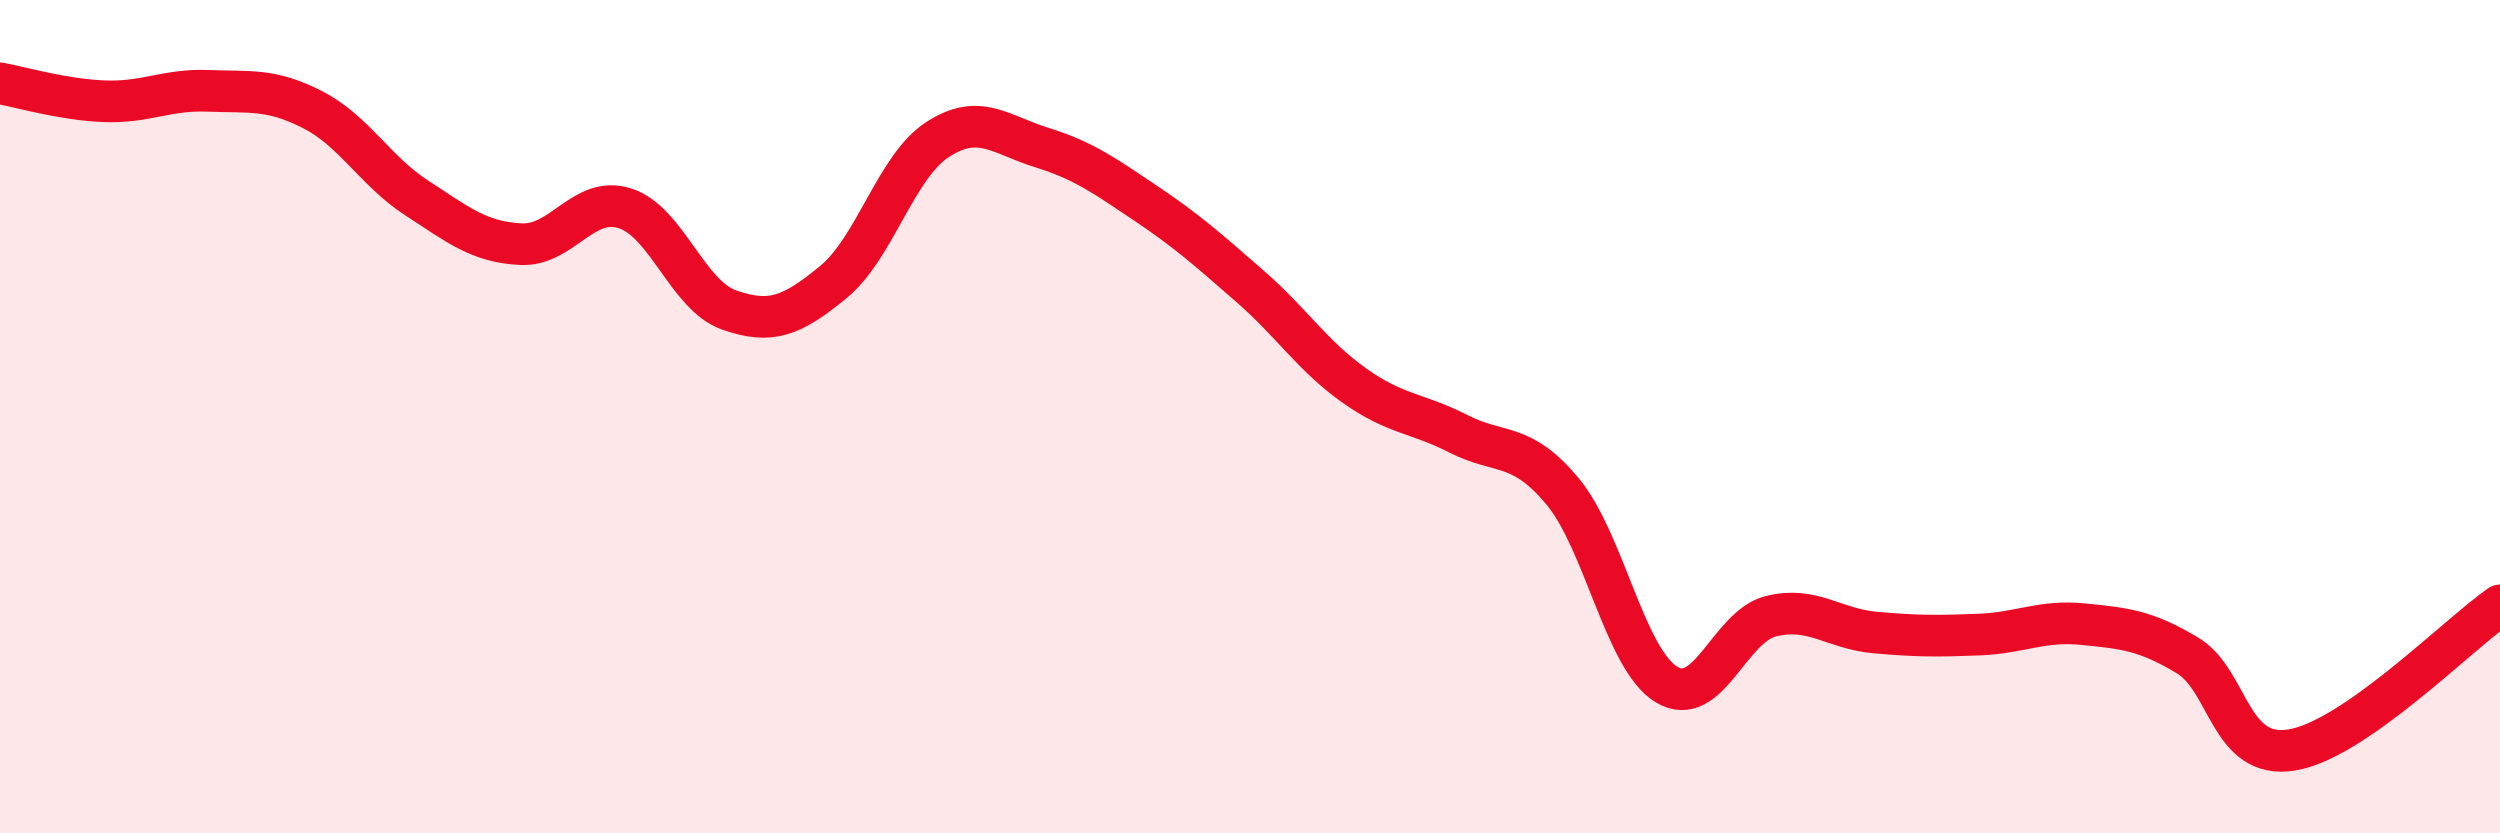 
    <svg width="60" height="20" viewBox="0 0 60 20" xmlns="http://www.w3.org/2000/svg">
      <path
        d="M 0,2 C 0.5,2.09 1.5,2.39 2.5,2.43 C 3.5,2.47 4,2.14 5,2.18 C 6,2.22 6.5,2.12 7.5,2.63 C 8.5,3.14 9,4.1 10,4.75 C 11,5.4 11.5,5.81 12.5,5.86 C 13.5,5.91 14,4.68 15,5 C 16,5.32 16.5,7.09 17.5,7.44 C 18.5,7.79 19,7.59 20,6.77 C 21,5.95 21.5,4 22.5,3.35 C 23.5,2.7 24,3.23 25,3.54 C 26,3.85 26.5,4.21 27.5,4.88 C 28.5,5.55 29,6 30,6.87 C 31,7.74 31.5,8.54 32.5,9.25 C 33.5,9.96 34,9.9 35,10.41 C 36,10.92 36.5,10.59 37.5,11.79 C 38.5,12.99 39,15.83 40,16.43 C 41,17.03 41.5,15.04 42.5,14.79 C 43.5,14.54 44,15.09 45,15.18 C 46,15.27 46.5,15.27 47.5,15.23 C 48.5,15.19 49,14.88 50,14.98 C 51,15.08 51.5,15.13 52.5,15.73 C 53.5,16.33 53.5,18.24 55,18 C 56.5,17.76 59,15.22 60,14.53L60 20L0 20Z"
        fill="#EB0A25"
        opacity="0.1"
        stroke-linecap="round"
        stroke-linejoin="round"
      />
      <path
        d="M 0,2 C 0.5,2.09 1.5,2.39 2.5,2.43 C 3.5,2.47 4,2.14 5,2.18 C 6,2.22 6.5,2.12 7.5,2.63 C 8.5,3.14 9,4.1 10,4.75 C 11,5.4 11.5,5.81 12.5,5.86 C 13.5,5.91 14,4.68 15,5 C 16,5.32 16.5,7.09 17.5,7.44 C 18.5,7.79 19,7.59 20,6.77 C 21,5.95 21.5,4 22.5,3.35 C 23.5,2.7 24,3.23 25,3.54 C 26,3.85 26.5,4.21 27.5,4.88 C 28.5,5.55 29,6 30,6.87 C 31,7.74 31.5,8.54 32.5,9.25 C 33.5,9.96 34,9.9 35,10.41 C 36,10.92 36.5,10.59 37.5,11.79 C 38.5,12.99 39,15.83 40,16.43 C 41,17.03 41.5,15.04 42.5,14.79 C 43.5,14.54 44,15.09 45,15.18 C 46,15.27 46.5,15.27 47.5,15.23 C 48.5,15.19 49,14.88 50,14.98 C 51,15.08 51.5,15.13 52.5,15.73 C 53.5,16.33 53.5,18.24 55,18 C 56.5,17.76 59,15.22 60,14.53"
        stroke="#EB0A25"
        stroke-width="1"
        fill="none"
        stroke-linecap="round"
        stroke-linejoin="round"
      />
    </svg>
  